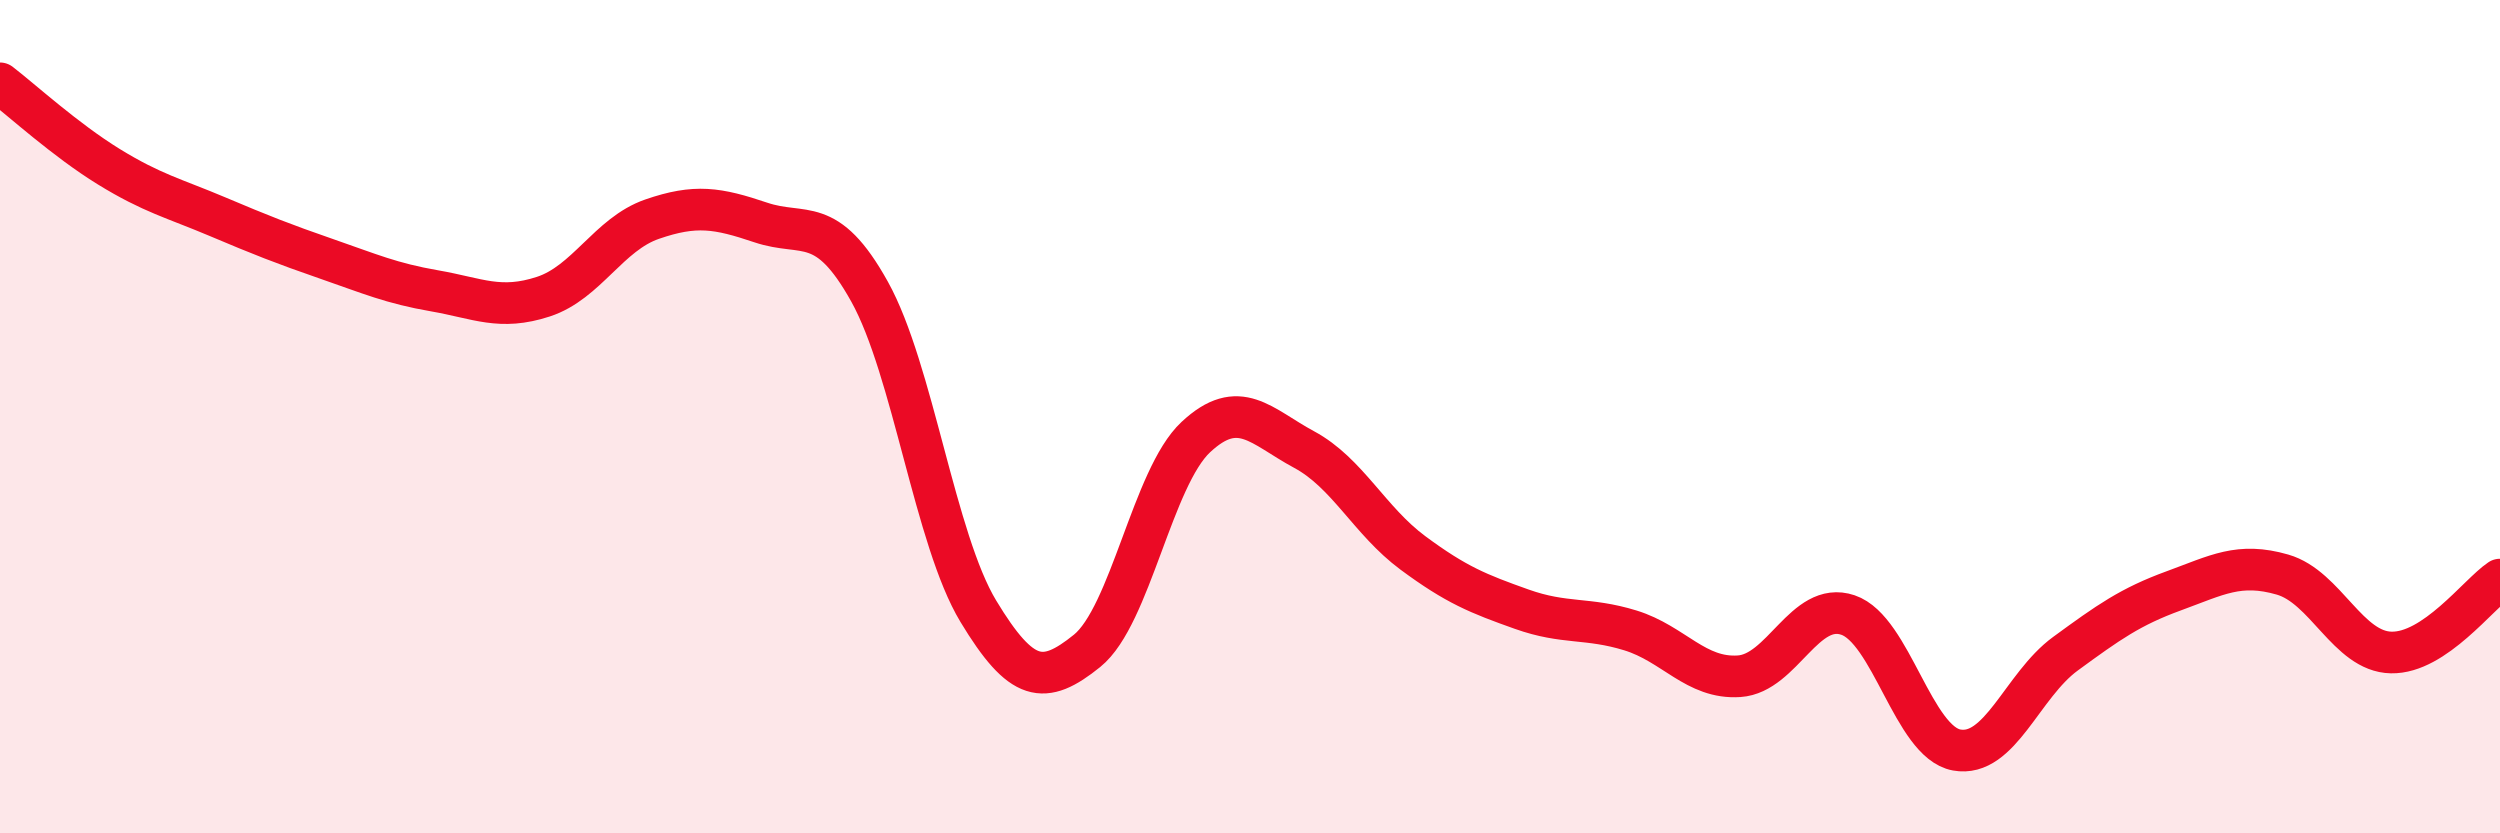 
    <svg width="60" height="20" viewBox="0 0 60 20" xmlns="http://www.w3.org/2000/svg">
      <path
        d="M 0,2 C 0.52,2.4 1.57,3.36 2.61,4 C 3.65,4.64 4.18,4.76 5.22,5.2 C 6.26,5.64 6.79,5.85 7.83,6.21 C 8.87,6.57 9.39,6.8 10.43,6.98 C 11.47,7.16 12,7.46 13.04,7.12 C 14.08,6.78 14.61,5.62 15.65,5.26 C 16.69,4.9 17.22,4.99 18.26,5.34 C 19.3,5.69 19.83,5.13 20.87,7 C 21.91,8.87 22.44,12.95 23.48,14.67 C 24.52,16.39 25.05,16.46 26.09,15.62 C 27.13,14.78 27.66,11.46 28.7,10.49 C 29.74,9.52 30.26,10.23 31.3,10.79 C 32.34,11.35 32.87,12.5 33.91,13.27 C 34.95,14.04 35.48,14.25 36.52,14.62 C 37.56,14.99 38.09,14.81 39.13,15.13 C 40.17,15.45 40.7,16.3 41.74,16.23 C 42.78,16.16 43.31,14.41 44.35,14.76 C 45.39,15.11 45.92,17.81 46.96,18 C 48,18.19 48.53,16.45 49.57,15.69 C 50.61,14.93 51.13,14.56 52.17,14.18 C 53.21,13.8 53.74,13.49 54.78,13.79 C 55.82,14.09 56.35,15.64 57.39,15.66 C 58.43,15.68 59.48,14.26 60,13.91L60 20L0 20Z"
        fill="#EB0A25"
        opacity="0.1"
        stroke-linecap="round"
        stroke-linejoin="round"
      />
      <path
        d="M 0,2 C 0.52,2.4 1.57,3.36 2.61,4 C 3.65,4.64 4.18,4.76 5.22,5.2 C 6.26,5.64 6.79,5.85 7.83,6.21 C 8.87,6.57 9.39,6.8 10.43,6.98 C 11.47,7.16 12,7.46 13.04,7.12 C 14.08,6.78 14.61,5.62 15.65,5.26 C 16.69,4.9 17.22,4.99 18.26,5.34 C 19.3,5.69 19.83,5.13 20.87,7 C 21.91,8.87 22.44,12.95 23.48,14.67 C 24.52,16.39 25.05,16.46 26.09,15.62 C 27.13,14.78 27.66,11.46 28.7,10.49 C 29.74,9.52 30.26,10.23 31.3,10.79 C 32.34,11.35 32.87,12.5 33.91,13.27 C 34.95,14.04 35.48,14.25 36.52,14.62 C 37.56,14.99 38.09,14.81 39.13,15.13 C 40.17,15.45 40.7,16.3 41.74,16.23 C 42.78,16.16 43.31,14.41 44.35,14.76 C 45.39,15.11 45.92,17.81 46.96,18 C 48,18.19 48.53,16.45 49.57,15.69 C 50.61,14.93 51.13,14.56 52.17,14.18 C 53.21,13.8 53.74,13.49 54.78,13.79 C 55.82,14.09 56.35,15.64 57.39,15.66 C 58.43,15.68 59.48,14.26 60,13.91"
        stroke="#EB0A25"
        stroke-width="1"
        fill="none"
        stroke-linecap="round"
        stroke-linejoin="round"
      />
    </svg>
  